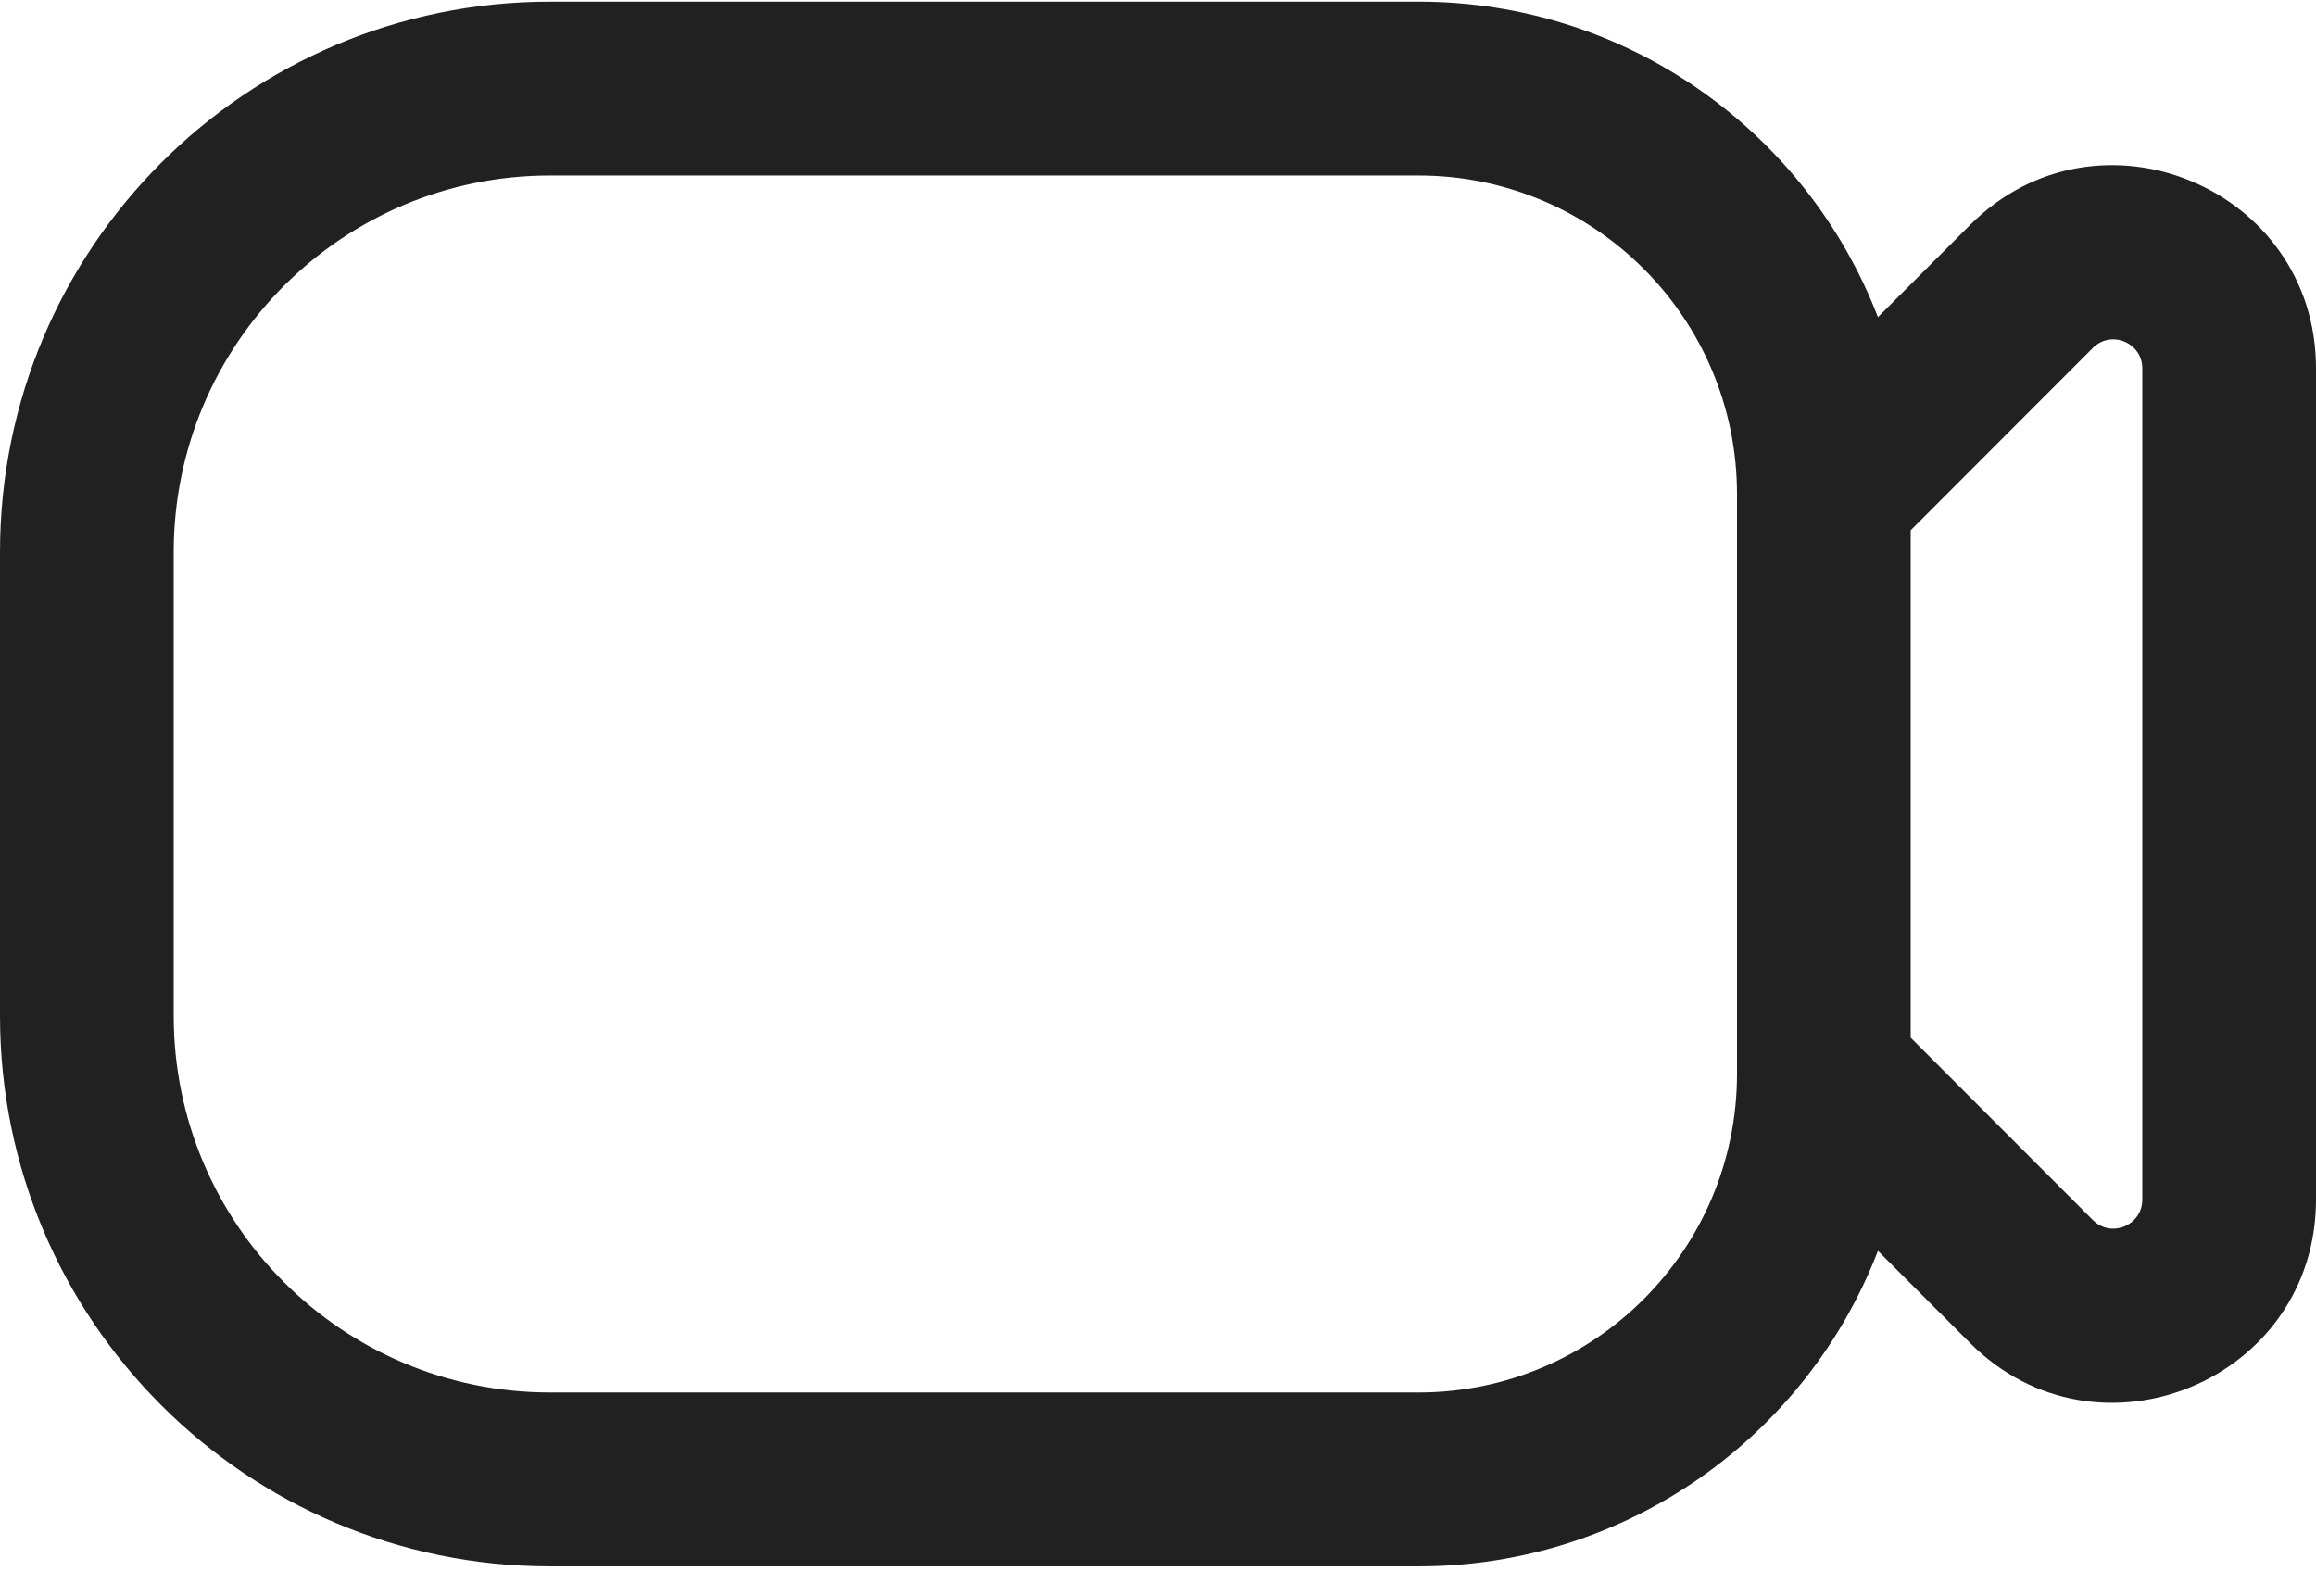<svg width="74" height="51" viewBox="0 0 74 51" fill="none" xmlns="http://www.w3.org/2000/svg">
<path fill-rule="evenodd" clip-rule="evenodd" d="M17.575 0.053C7.869 0.053 0 7.929 0 17.645V32.46C0 42.176 7.869 50.053 17.575 50.053H45.325C52.017 50.053 57.733 45.868 60.003 39.971L62.947 42.916C67.025 47 74 44.108 74 38.333V11.772C74 5.998 67.025 3.106 62.947 7.189L60.003 10.135C57.733 4.237 52.017 0.053 45.325 0.053H17.575ZM66.871 38.988L61.05 33.161V16.944L66.871 11.117C67.454 10.534 68.45 10.947 68.45 11.772V38.333C68.45 39.158 67.454 39.572 66.871 38.988ZM5.55 17.645C5.55 10.998 10.934 5.608 17.575 5.608H45.325C50.944 5.608 55.5 10.168 55.5 15.793V34.312C55.5 39.937 50.944 44.497 45.325 44.497H17.575C10.934 44.497 5.55 39.108 5.55 32.46V17.645Z" fill="#212121"/>
</svg>
